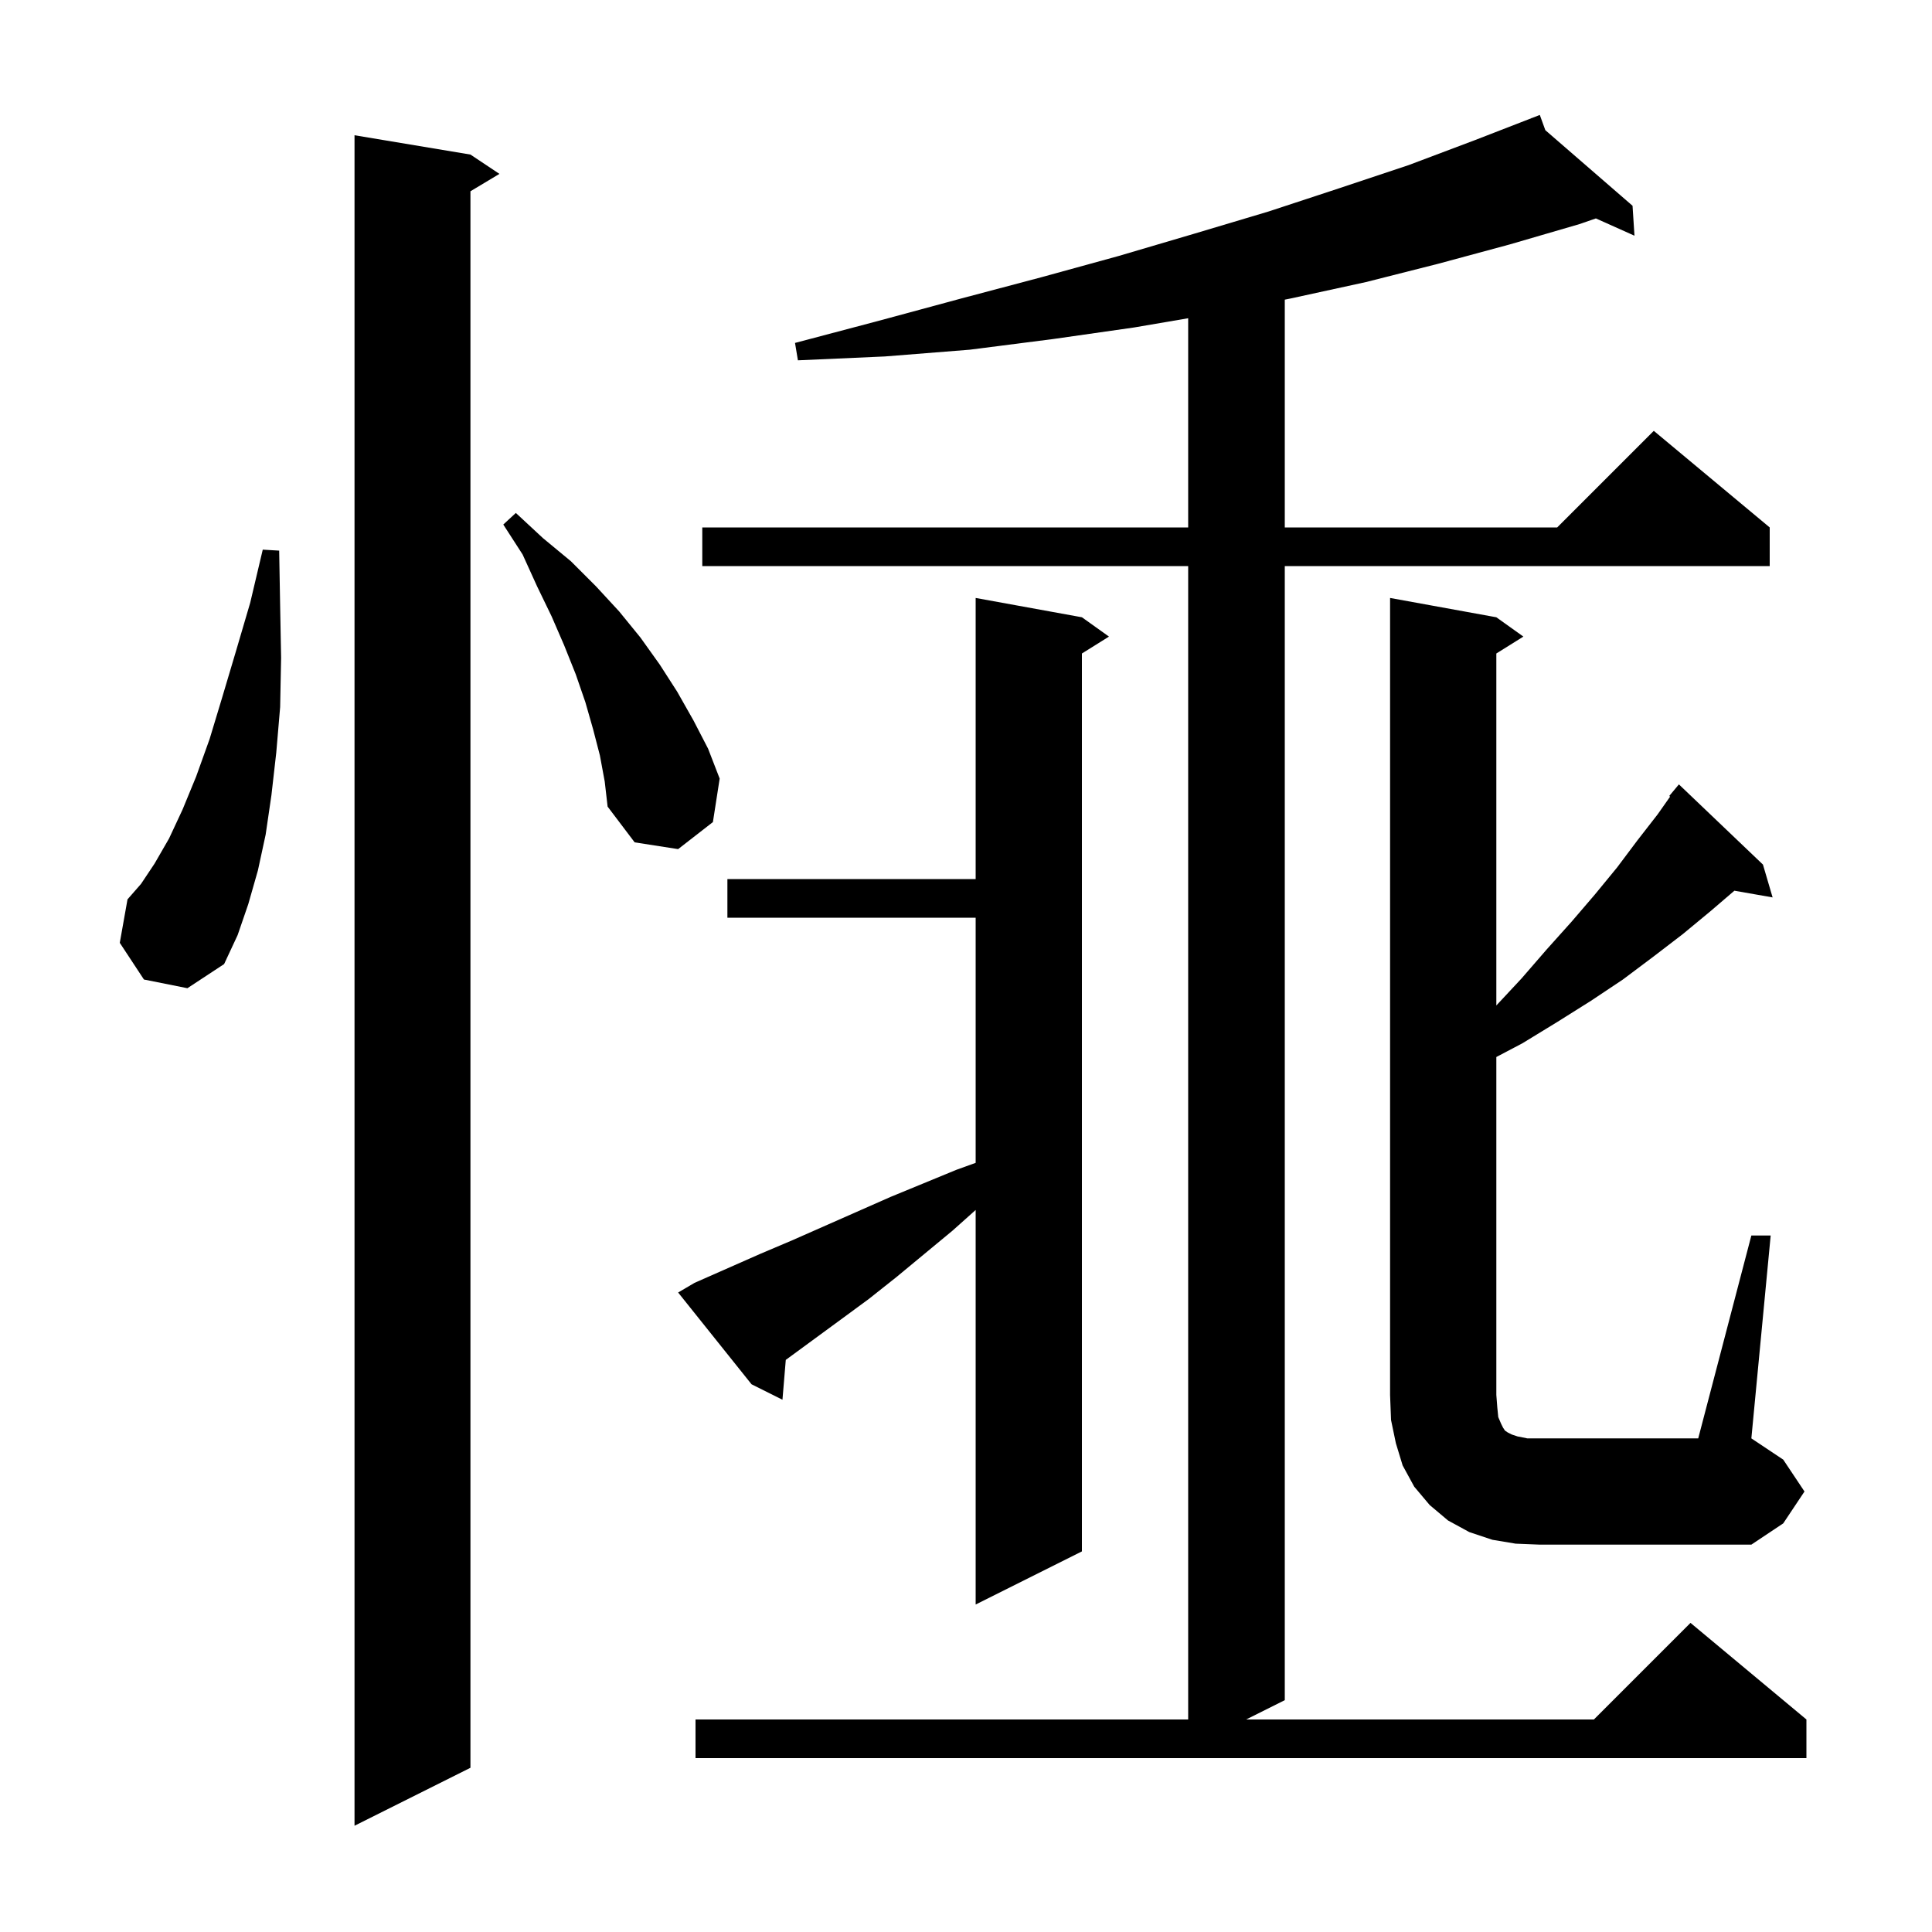 <svg xmlns="http://www.w3.org/2000/svg" xmlns:xlink="http://www.w3.org/1999/xlink" version="1.1" baseProfile="full" viewBox="0 0 200 200" width="200" height="200"><g fill="currentColor"><path d="M 48.7 16.0 L 51.7 18.0 L 48.7 19.8 L 48.7 183.0 L 36.7 189.0 L 36.7 14.0 Z M 159.972 13.475 L 169.0 21.3 L 169.2 24.4 L 165.205 22.611 L 163.5 23.2 L 156.3 25.3 L 148.9 27.3 L 141.4 29.2 L 133.6 30.9 L 133.0 31.02 L 133.0 54.6 L 161.2 54.6 L 171.2 44.6 L 183.2 54.6 L 183.2 58.6 L 133.0 58.6 L 133.0 176.0 L 129.0 178.0 L 165.0 178.0 L 175.0 168.0 L 187.0 178.0 L 187.0 182.0 L 72.0 182.0 L 72.0 178.0 L 123.0 178.0 L 123.0 58.6 L 72.7 58.6 L 72.7 54.6 L 123.0 54.6 L 123.0 32.944 L 117.4 33.9 L 109.0 35.1 L 100.4 36.2 L 91.6 36.9 L 82.6 37.3 L 82.3 35.5 L 91.0 33.2 L 99.5 30.9 L 107.8 28.7 L 115.8 26.5 L 123.6 24.2 L 131.3 21.9 L 138.6 19.5 L 145.8 17.1 L 152.7 14.5 L 158.519 12.242 L 158.5 12.2 L 158.539 12.234 L 159.4 11.9 Z M 71.9 132.8 L 78.7 129.8 L 82.0 128.4 L 92.2 123.9 L 99.0 121.1 L 101.0 120.378 L 101.0 95.0 L 75.3 95.0 L 75.3 91.0 L 101.0 91.0 L 101.0 61.9 L 112.0 63.9 L 114.8 65.9 L 112.0 67.65 L 112.0 160.6 L 101.0 166.1 L 101.0 125.257 L 98.6 127.4 L 92.8 132.2 L 89.9 134.5 L 81.344 140.775 L 81.0 144.9 L 77.8 143.3 L 70.2 133.8 Z M 156.9 159.8 L 154.5 159.4 L 152.1 158.6 L 149.9 157.4 L 148.0 155.8 L 146.4 153.9 L 145.2 151.7 L 144.5 149.4 L 144.0 147.0 L 143.9 144.4 L 143.9 61.9 L 154.9 63.9 L 157.7 65.9 L 154.9 67.65 L 154.9 104.086 L 157.5 101.3 L 160.1 98.3 L 162.7 95.4 L 165.1 92.6 L 167.4 89.8 L 169.5 87.0 L 171.6 84.3 L 172.89 82.466 L 172.8 82.4 L 173.8 81.2 L 182.5 89.5 L 183.5 92.9 L 179.543 92.206 L 177.1 94.3 L 174.2 96.7 L 171.2 99.0 L 168.0 101.4 L 164.7 103.6 L 161.2 105.8 L 157.6 108.0 L 154.9 109.421 L 154.9 144.4 L 155.0 145.7 L 155.1 146.7 L 155.4 147.4 L 155.6 147.8 L 155.8 148.1 L 156.1 148.3 L 156.5 148.5 L 157.1 148.7 L 158.1 148.9 L 175.8 148.9 L 181.3 127.9 L 183.3 127.9 L 181.3 148.9 L 184.6 151.1 L 186.8 154.4 L 184.6 157.7 L 181.3 159.9 L 159.4 159.9 Z M 14.9 101.4 L 12.4 97.6 L 13.2 93.1 L 14.6 91.5 L 16.0 89.4 L 17.5 86.8 L 18.9 83.8 L 20.3 80.4 L 21.7 76.5 L 23.0 72.2 L 24.4 67.5 L 25.9 62.4 L 27.2 56.9 L 28.9 57.0 L 29.0 62.7 L 29.1 68.1 L 29.0 73.2 L 28.6 77.9 L 28.1 82.3 L 27.5 86.4 L 26.7 90.1 L 25.7 93.6 L 24.6 96.8 L 23.2 99.8 L 19.4 102.3 Z M 62.1 78.2 L 61.4 75.5 L 60.6 72.7 L 59.6 69.8 L 58.4 66.8 L 57.1 63.8 L 55.6 60.7 L 54.1 57.4 L 52.1 54.3 L 53.4 53.1 L 56.2 55.7 L 59.1 58.1 L 61.7 60.7 L 64.1 63.3 L 66.3 66.0 L 68.3 68.8 L 70.1 71.6 L 71.8 74.6 L 73.3 77.5 L 74.5 80.6 L 73.8 85.1 L 70.2 87.9 L 65.7 87.2 L 62.9 83.5 L 62.6 80.9 Z "/></g></svg>
